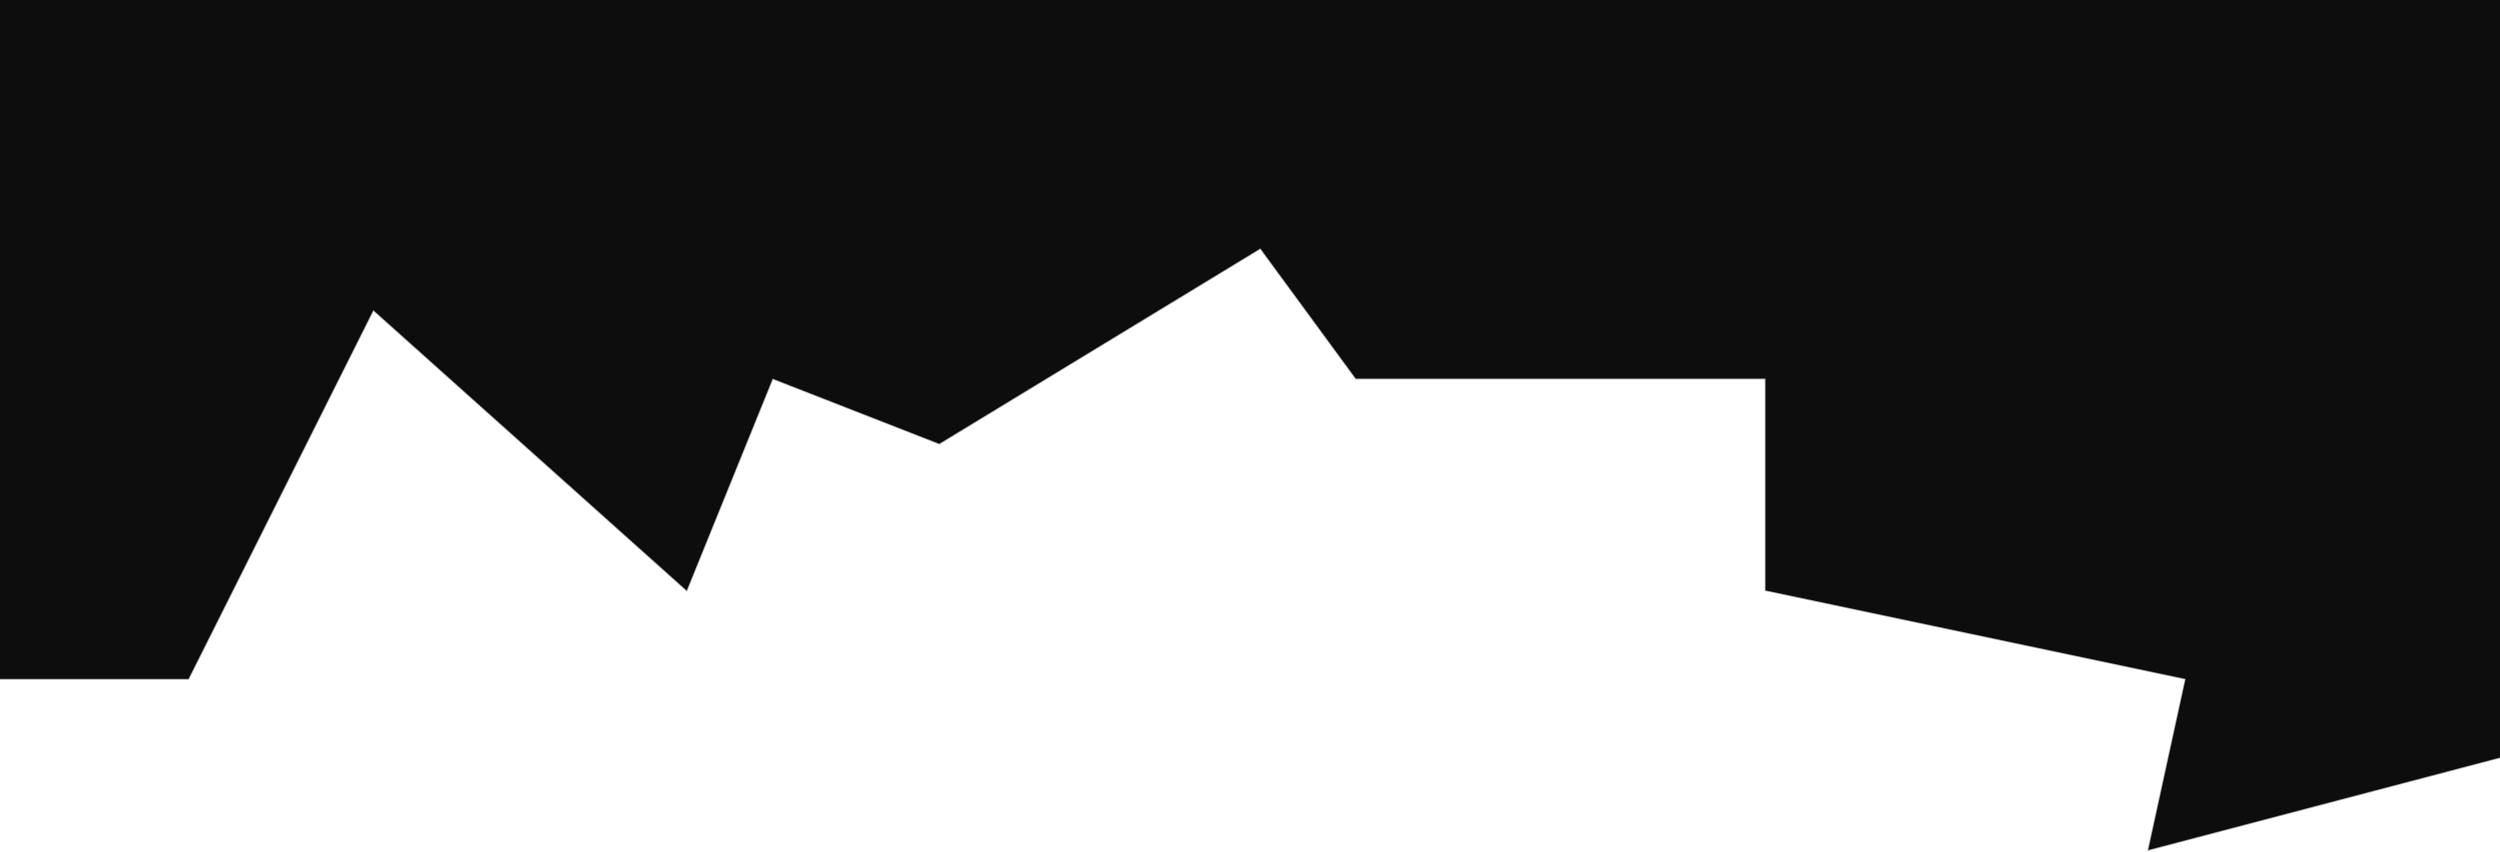 <svg width="1440" height="491" viewBox="0 0 1440 491" fill="none" xmlns="http://www.w3.org/2000/svg">
<path d="M-35 391H108.5L215 178.5L395.5 340L445 218L541 255.5L726 143L781 218H1017V340L1259 391L1237.5 489.5L1469.5 428.5L1444 -69H-88V391H-35Z" fill="#0D0D0D" stroke="black" stroke-opacity="0.4"/>
</svg>

